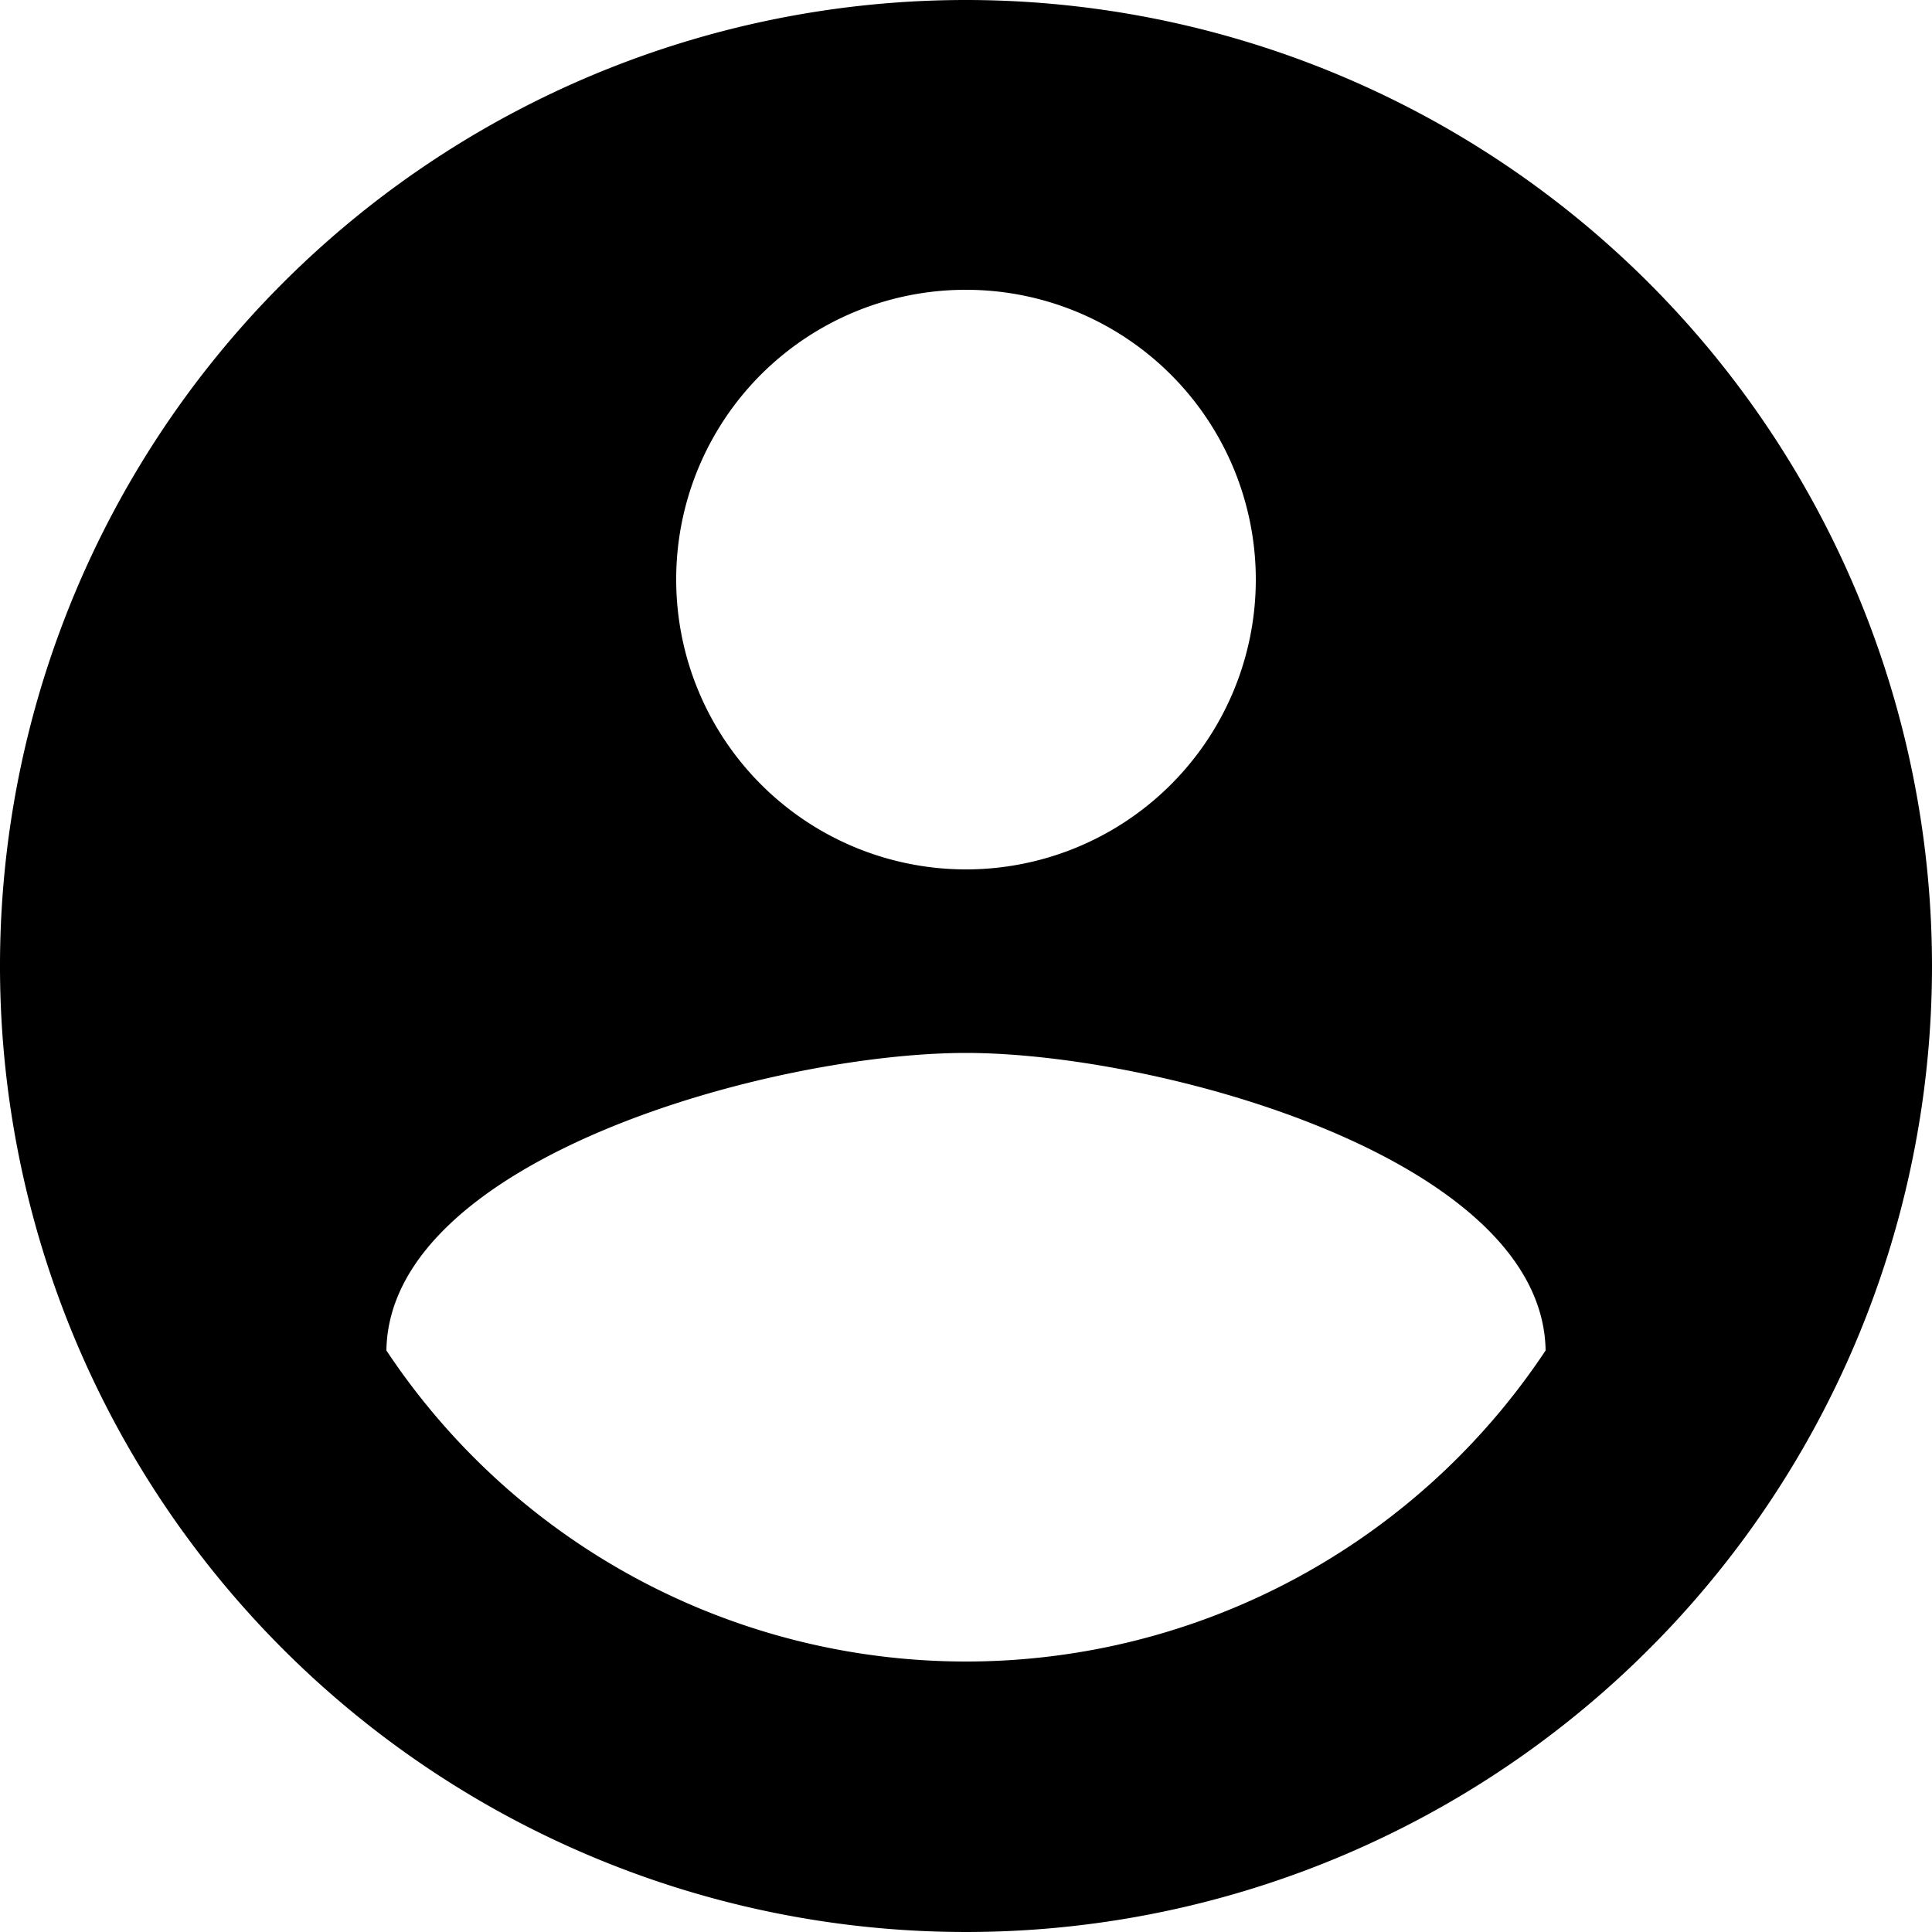 <svg xmlns="http://www.w3.org/2000/svg" width="31" height="31" viewBox="0 0 31 31">
  <path id="Path_56" data-name="Path 56" d="M17.5,2A15.5,15.5,0,1,0,33,17.5,15.506,15.506,0,0,0,17.5,2Zm0,4.65a4.65,4.65,0,1,1-4.65,4.65A4.644,4.644,0,0,1,17.5,6.65Zm0,22.01a11.161,11.161,0,0,1-9.3-4.991c.047-3.084,6.2-4.774,9.3-4.774,3.085,0,9.253,1.689,9.3,4.774A11.161,11.161,0,0,1,17.5,28.66Z" transform="translate(-2 -2)"/>
</svg>
